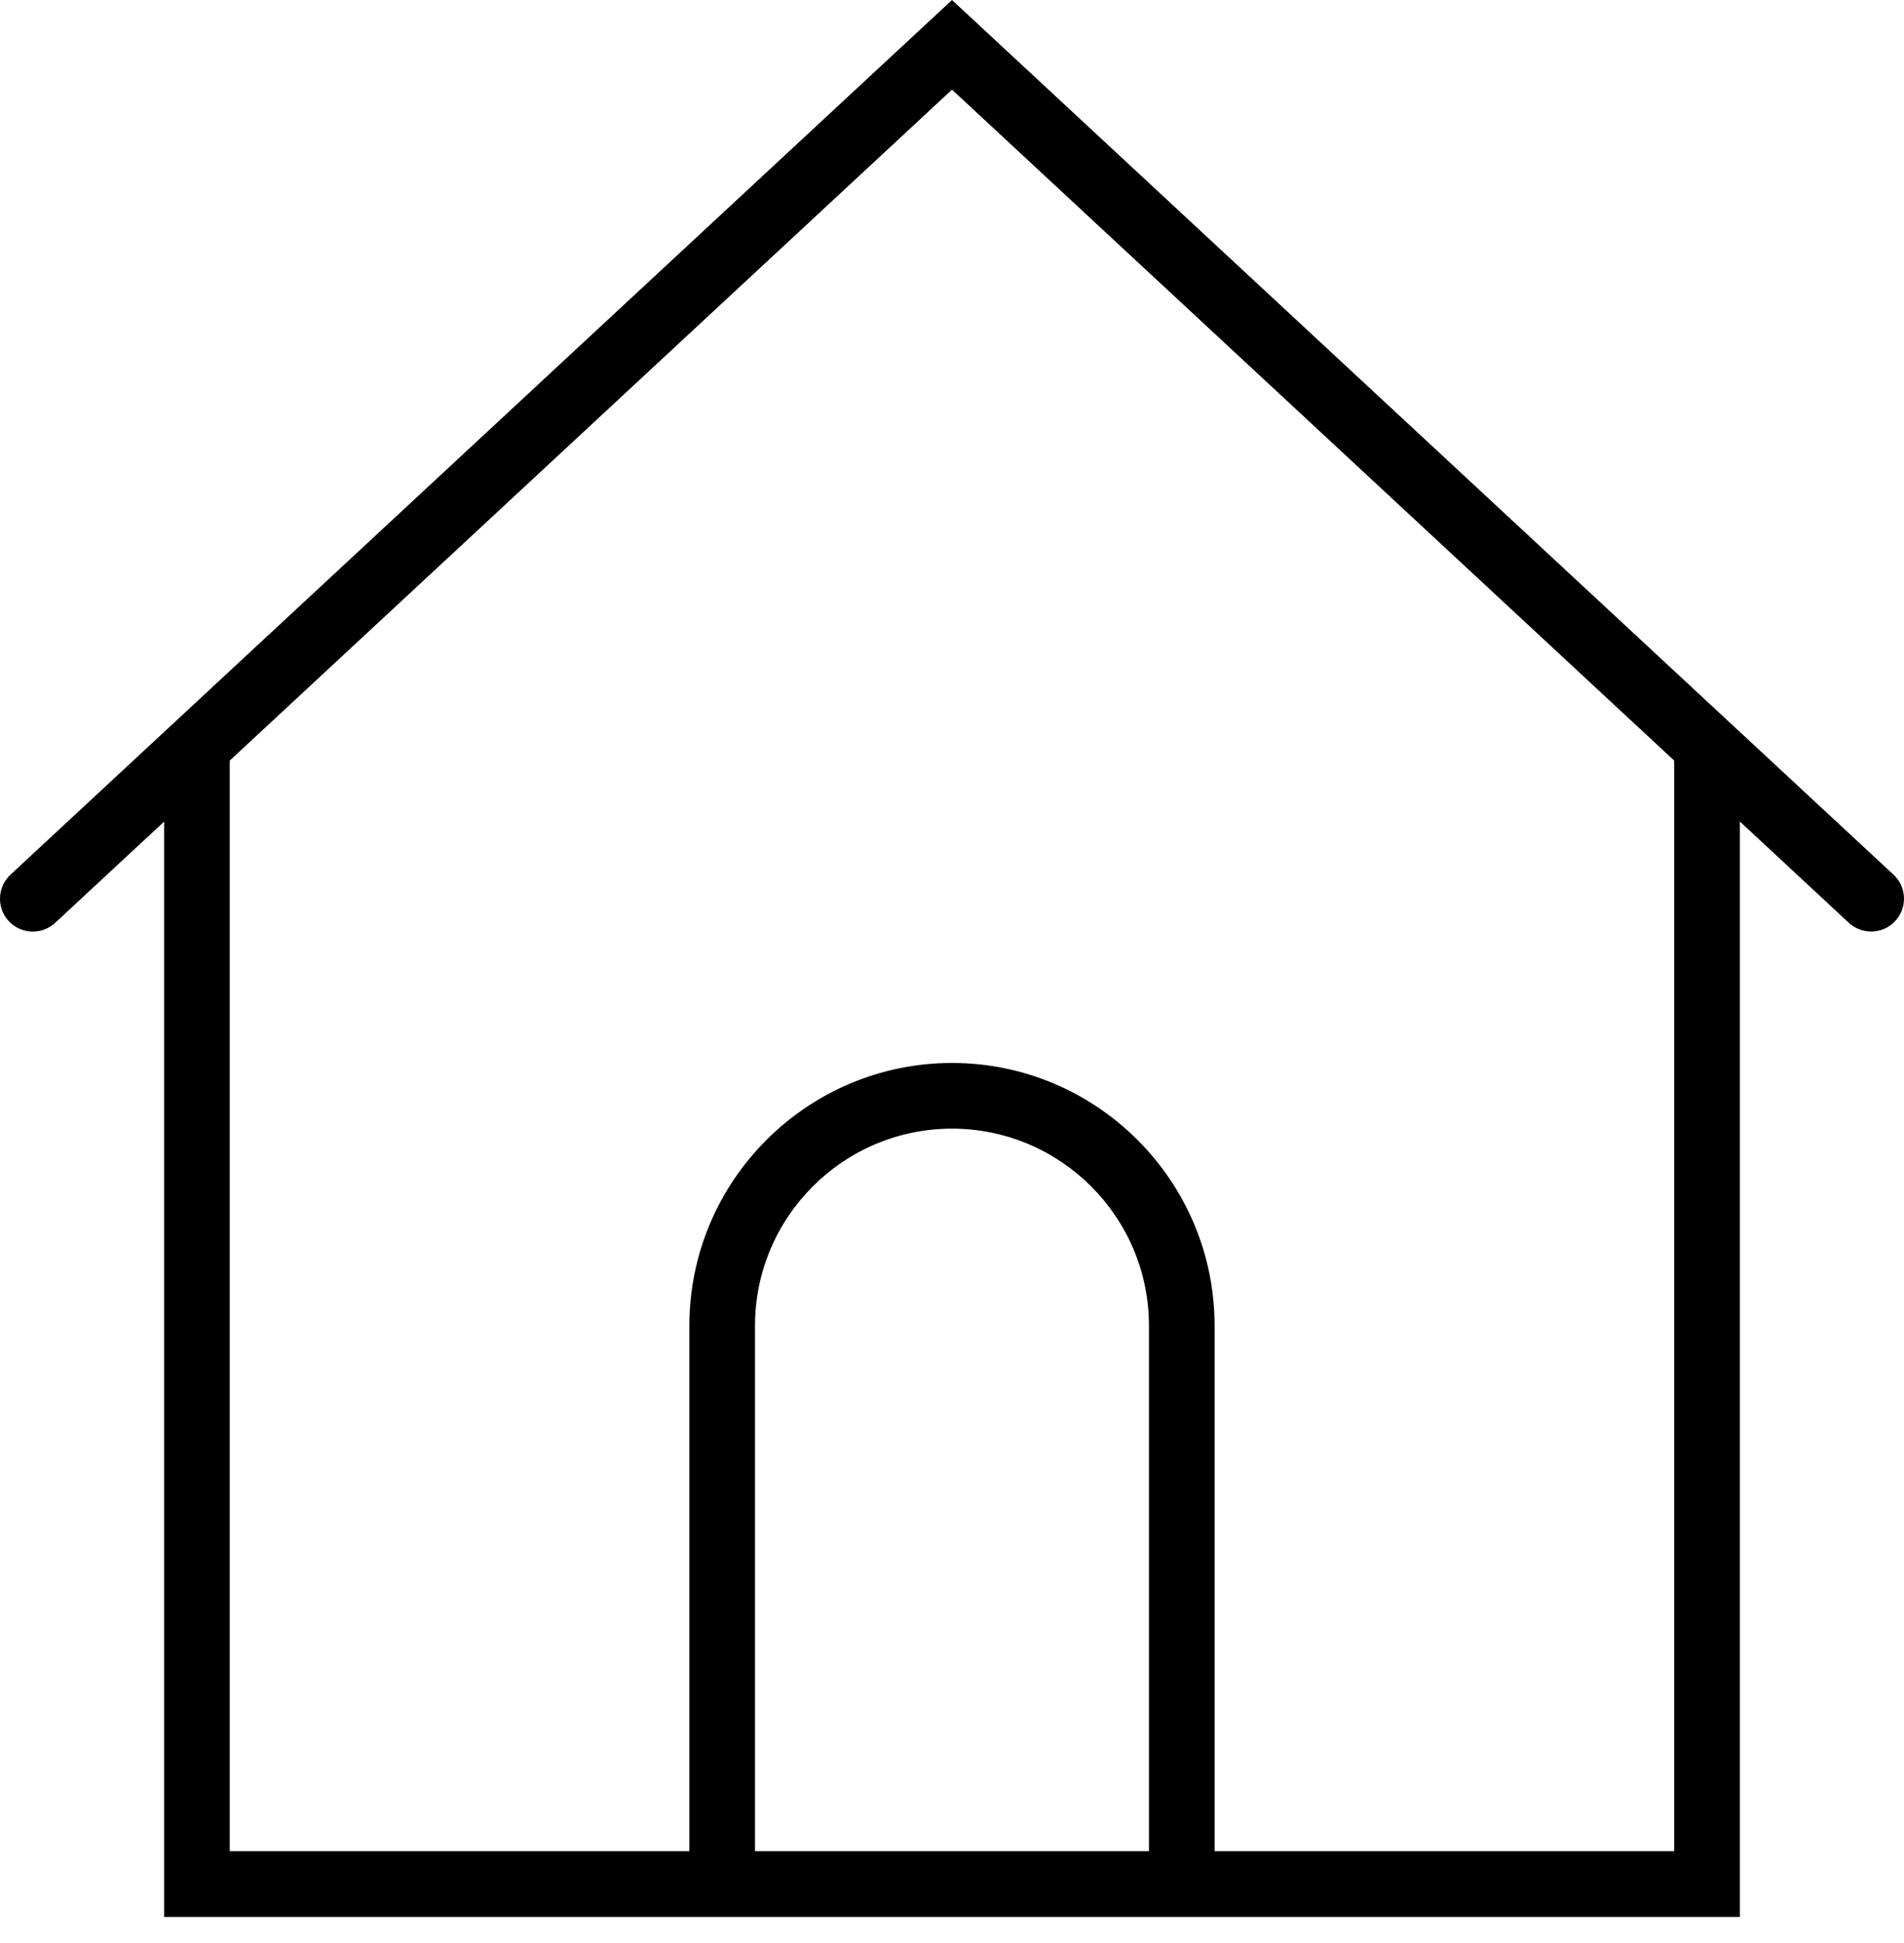 <svg xmlns="http://www.w3.org/2000/svg" width="50" height="51" viewBox="0 0 50 51">
    <g fill="none" fill-rule="evenodd">
        <g fill="#000" fill-rule="nonzero">
            <g>
                <g>
                    <g>
                        <path d="M49.725 22.959L25 0 .275 22.959c-.348.324-.369.87-.045 1.219.323.348.87.368 1.218.045l2.862-2.657v28.75H45.69V21.564l2.86 2.657c.166.154.378.23.588.23.232 0 .462-.092.63-.275.326-.348.305-.894-.043-1.218zM19.827 48.59V34.798c0-2.853 2.32-5.173 5.173-5.173 2.852 0 5.172 2.32 5.172 5.173V48.59H19.827zm24.138 0H31.896V34.798c0-3.803-3.094-6.897-6.896-6.897-3.803 0-6.897 3.094-6.897 6.897V48.59H6.033V19.964L25 2.353l18.965 17.611v28.627z" transform="translate(-535, -1253) translate(360, 579) translate(81, 554) translate(94, 120)"/>
                    </g>
                </g>
            </g>
        </g>
    </g>
</svg>

